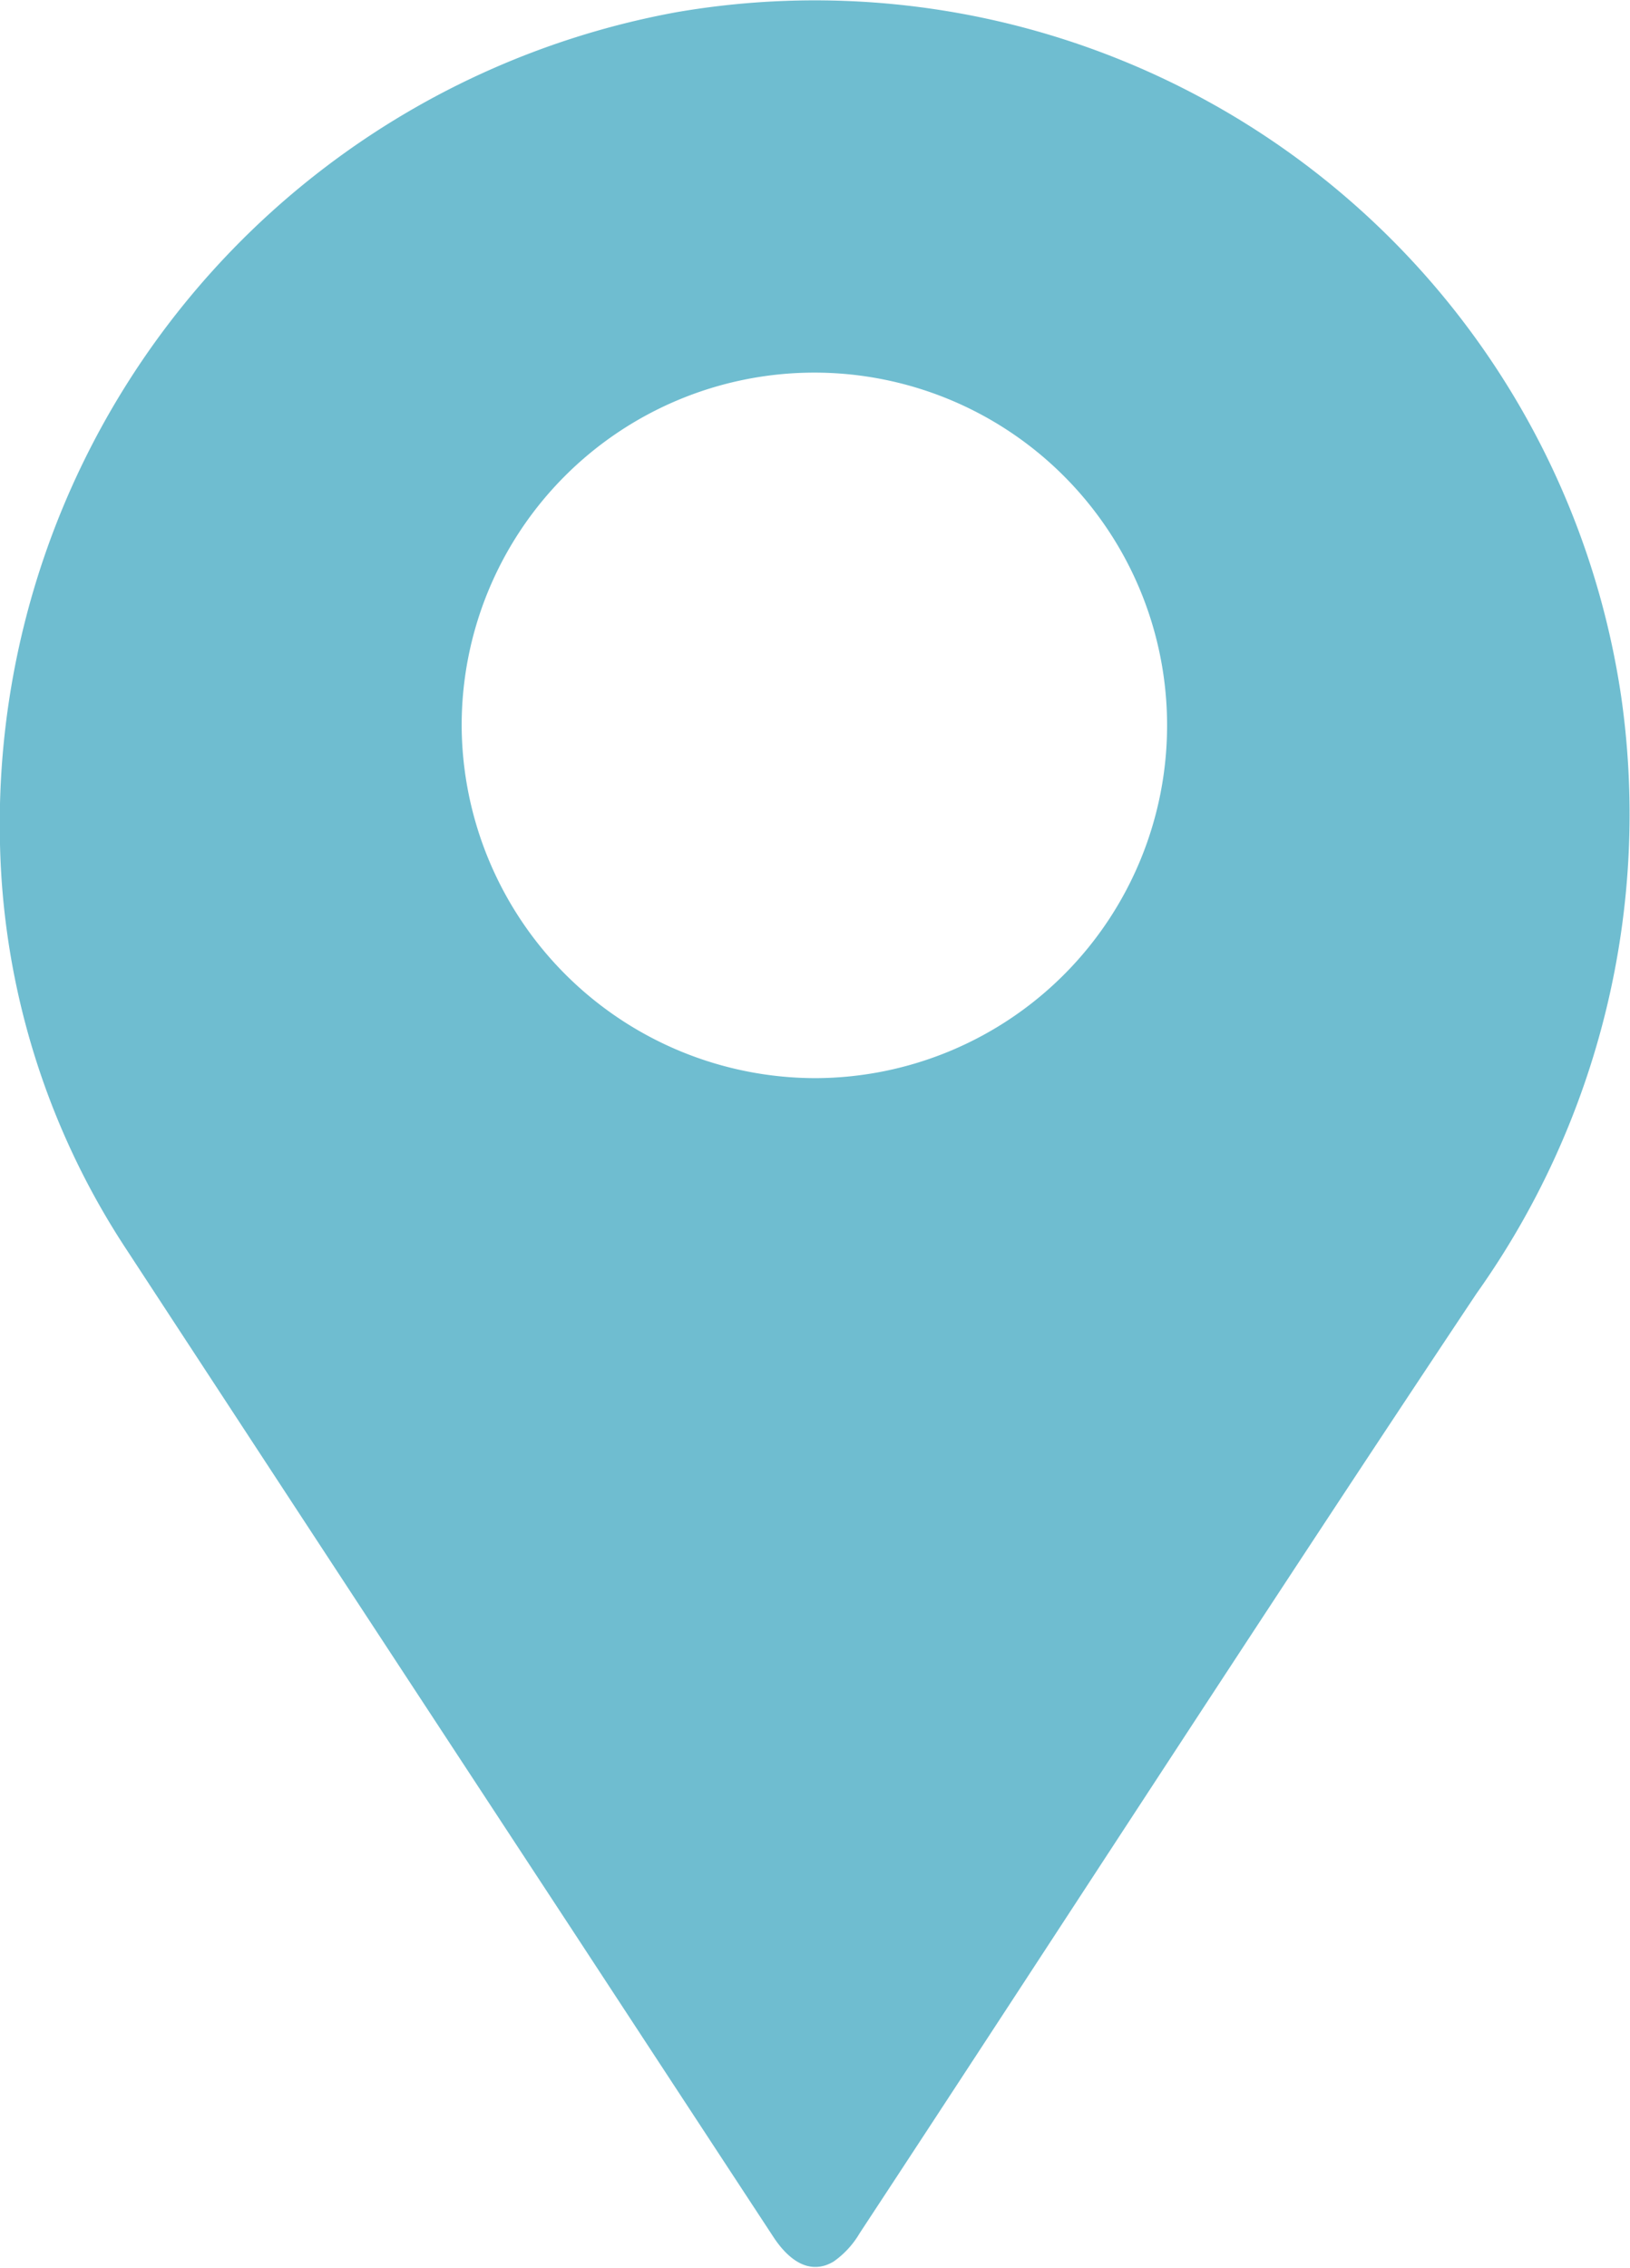 <svg id="Group_18671" data-name="Group 18671" xmlns="http://www.w3.org/2000/svg" xmlns:xlink="http://www.w3.org/1999/xlink" width="7.884" height="10.967" viewBox="0 0 7.884 10.967">
  <defs>
    <clipPath id="clip-path">
      <rect id="Rectangle_6612" data-name="Rectangle 6612" width="7.884" height="10.967" fill="#6fbdd0"/>
    </clipPath>
  </defs>
  <g id="Group_18670" data-name="Group 18670" clip-path="url(#clip-path)">
    <path id="Path_6298" data-name="Path 6298" d="M0,4.082A3.991,3.991,0,0,1,3.272.059a3.942,3.942,0,0,1,4.57,3.314,4,4,0,0,1-.7,2.882C6.136,7.764,5.152,9.288,4.158,10.8a.436.436,0,0,1-.126.137c-.1.06-.2.015-.286-.111q-.492-.75-.983-1.5Q1.686,7.685.61,6.04A3.709,3.709,0,0,1,0,4.082M3.948,5.214a1.706,1.706,0,1,0-1.715-1.7,1.713,1.713,0,0,0,1.715,1.7" transform="translate(0 0)" fill="#6fbdd0"/>
  </g>
</svg>
